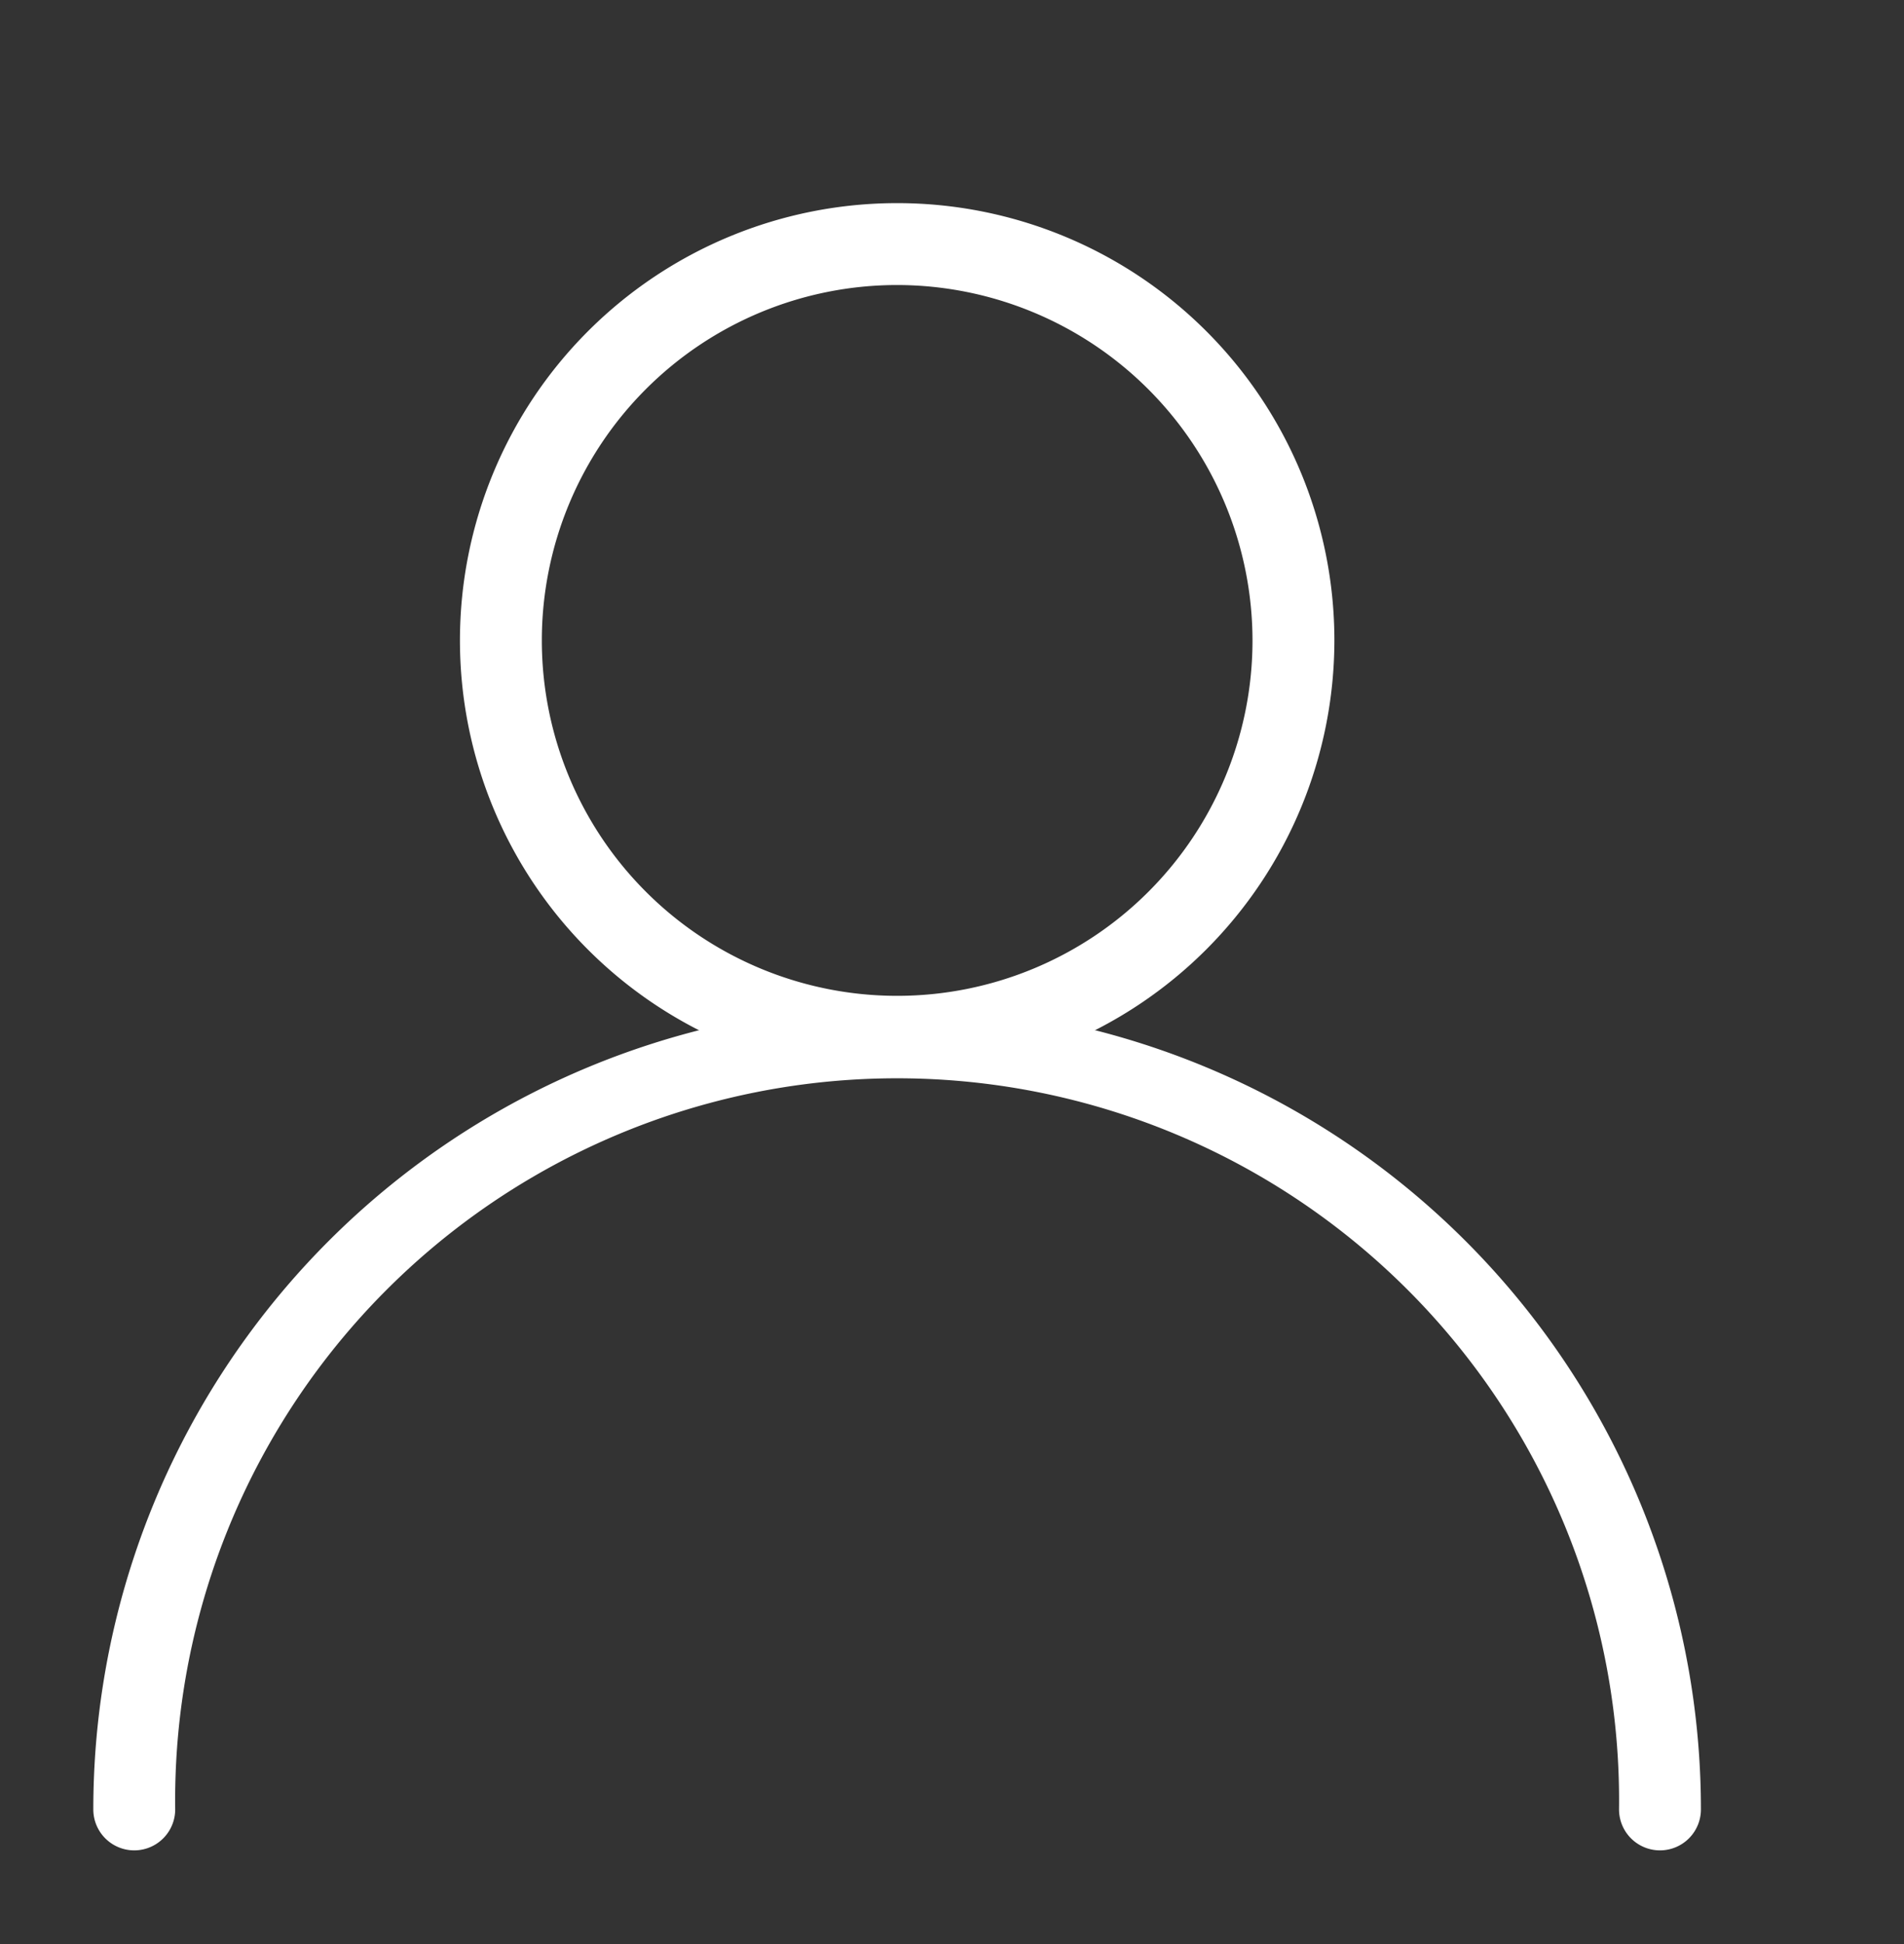 <svg xmlns="http://www.w3.org/2000/svg" xmlns:xlink="http://www.w3.org/1999/xlink" width="17.345" height="17.706" viewBox="0 0 17.345 17.706">
  <rect x="0" y="0" width="17.345" height="17.706" fill="#333333" stroke="none"/>
  <defs>
    <clipPath id="clip-path">
      <rect id="Rectangle_304" data-name="Rectangle 304" width="17.345" height="17.706" transform="translate(-1 -2)" fill="#fff" stroke="#fff" stroke-width="0.3"/>
    </clipPath>
  </defs>
  <g id="Group_333" data-name="Group 333" transform="translate(1 2)">
    <g id="Group_332" data-name="Group 332" clip-path="url(#clip-path)">
      <path id="Path_818" data-name="Path 818" d="M15.074,7.666a3.833,3.833,0,1,1,3.833-3.833,3.837,3.837,0,0,1-3.833,3.833m0-7.22a3.387,3.387,0,1,0,3.387,3.387A3.391,3.391,0,0,0,15.074.446" transform="translate(-7.901)" fill="#fff" stroke="#fff" stroke-width="0.3"/>
      <path id="Path_819" data-name="Path 819" d="M14.122,32a.223.223,0,0,1-.223-.223,6.727,6.727,0,1,0-13.453,0,.223.223,0,1,1-.446,0,7.172,7.172,0,1,1,14.345,0,.223.223,0,0,1-.223.223" transform="translate(0 -17.297)" fill="#fff" stroke="#fff" stroke-width="0.3"/>
    </g>
  </g>
</svg>
